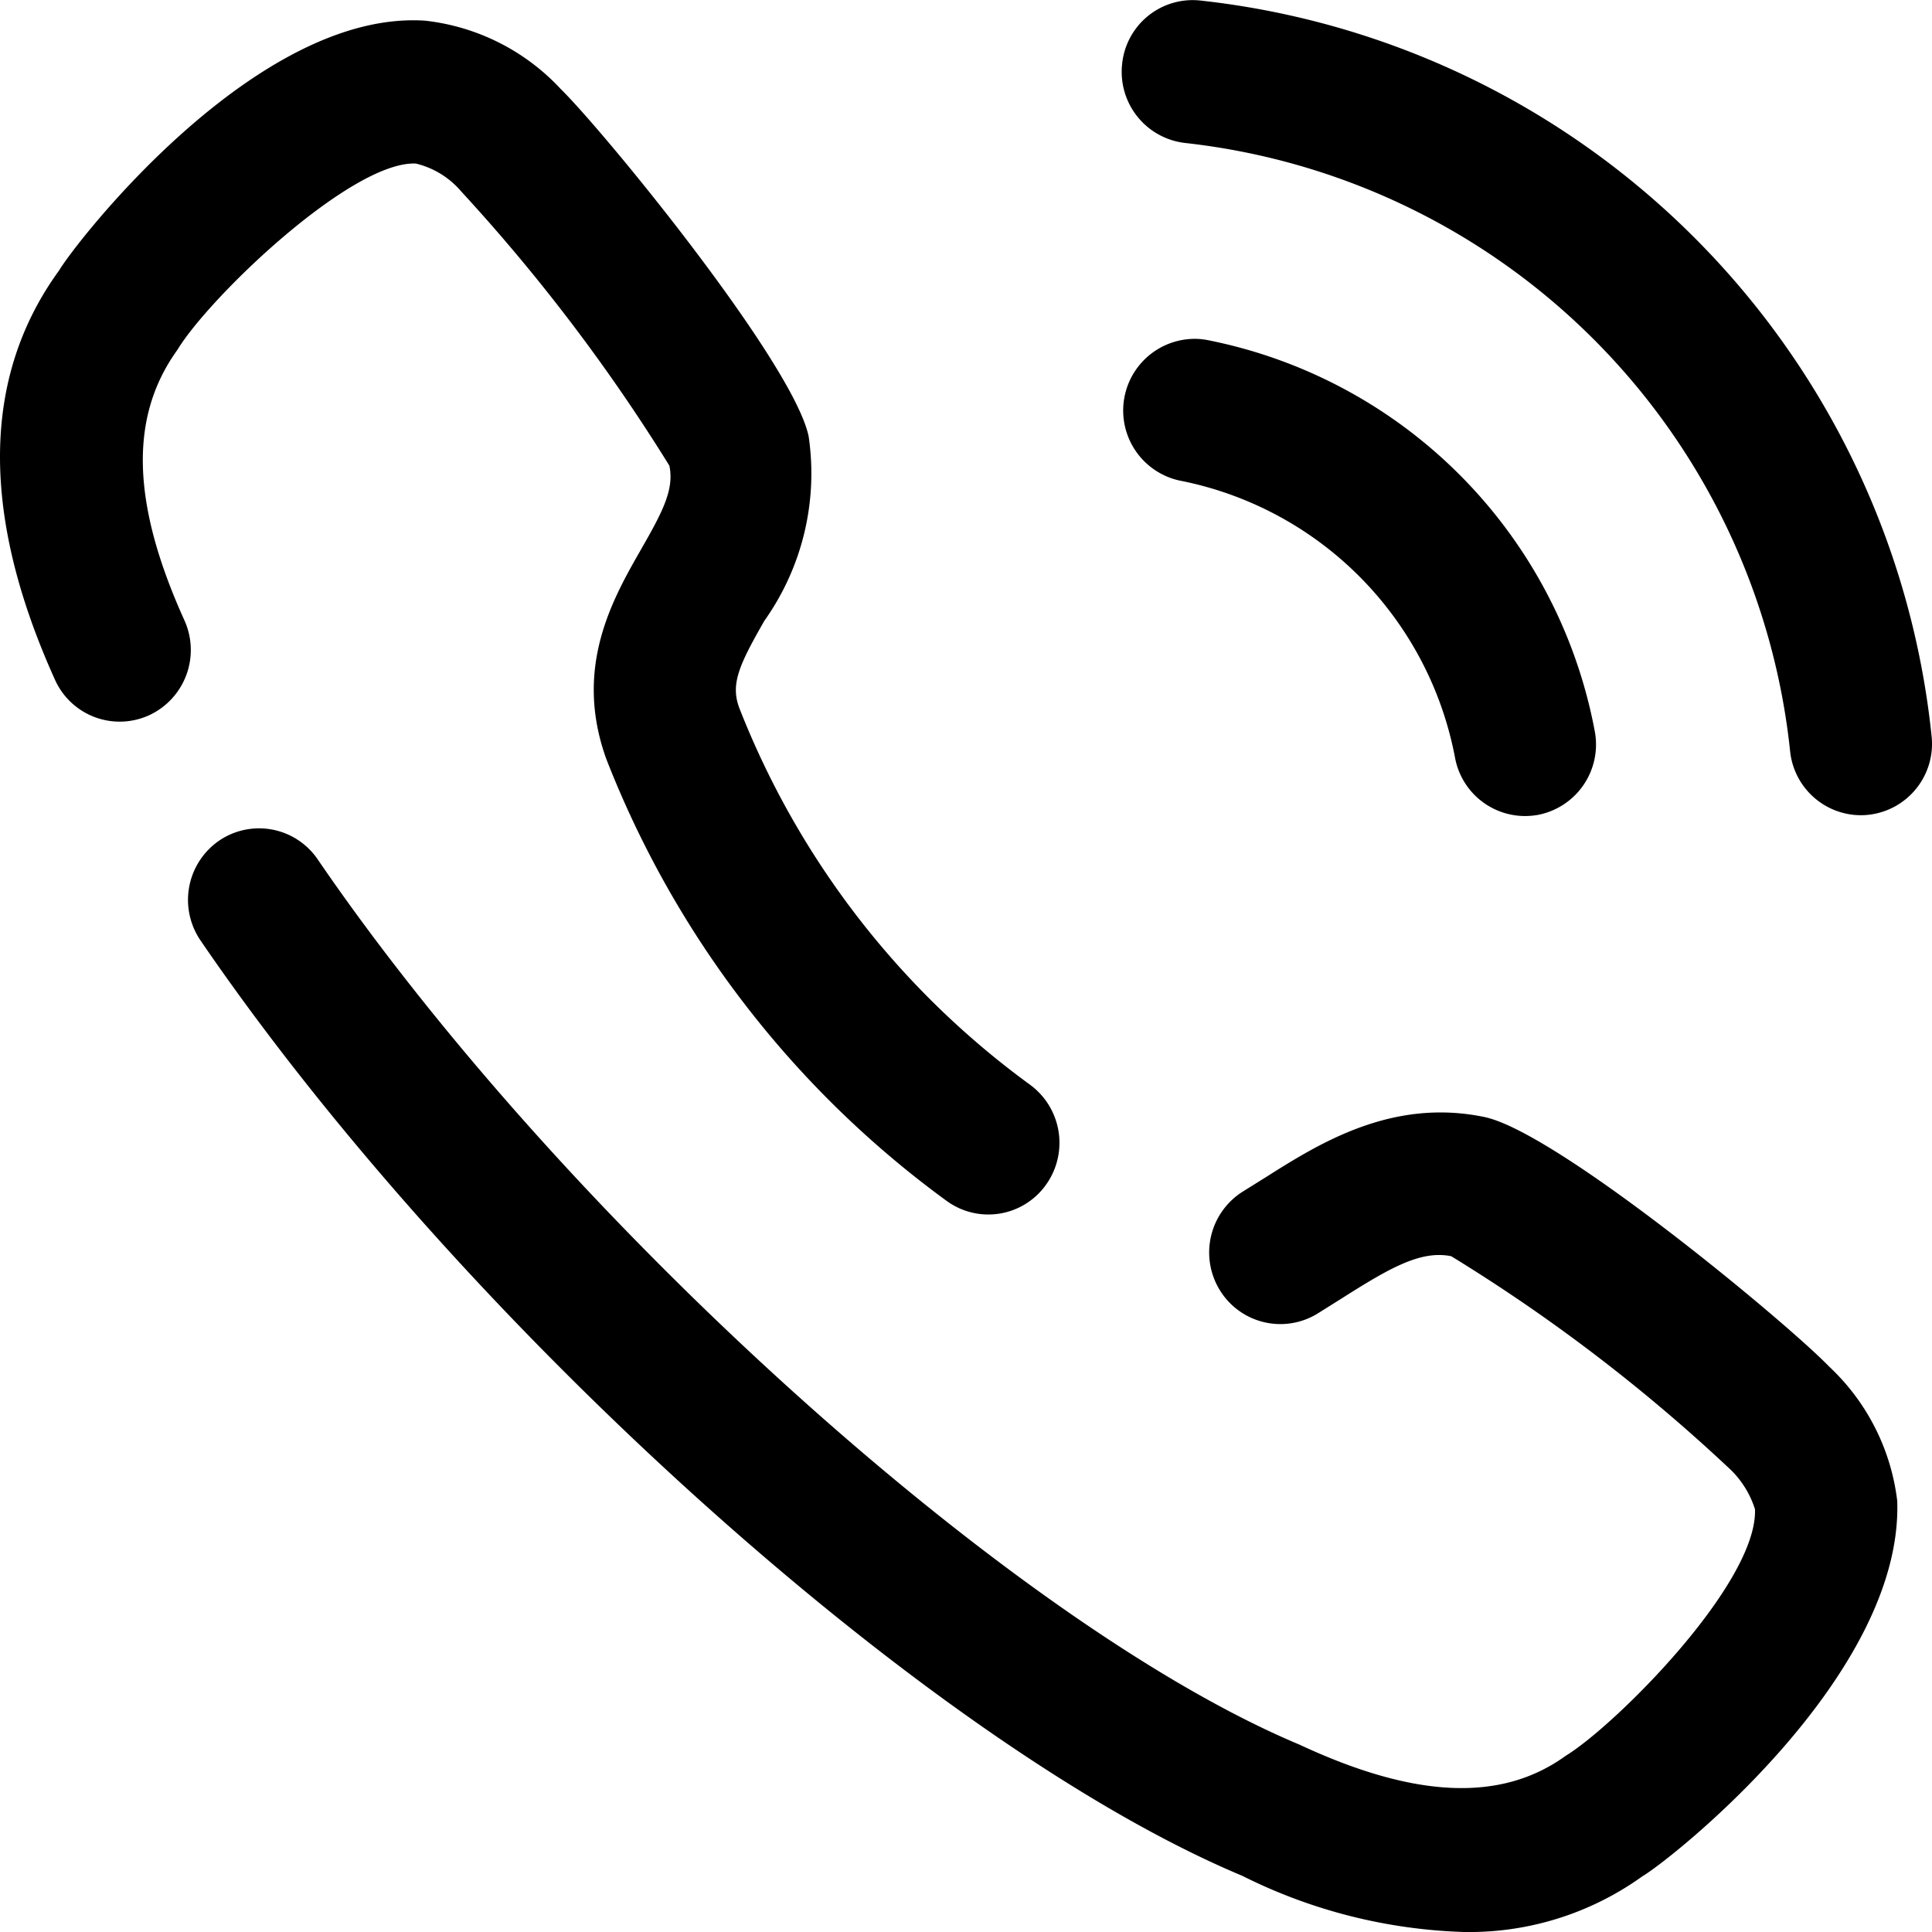 <svg xmlns="http://www.w3.org/2000/svg" width="50" height="50" viewBox="0 0 50 50"><g transform="translate(-2 -2)"><g transform="translate(2 2)"><path d="M5.662,21.762a1.836,1.836,0,0,1,2.561.48c6.366,9.314,18,19.807,25.41,22.91,3,1.4,5.229,1.486,6.886.289,1.292-.791,4.969-4.468,4.9-6.381a2.458,2.458,0,0,0-.712-1.1,44.334,44.334,0,0,0-7.149-5.449c-.79-.161-1.6.309-2.836,1.093h0l-.638.4a1.838,1.838,0,0,1-2.526-.633,1.862,1.862,0,0,1,.628-2.547h0l.575-.359c1.375-.87,3.26-2.054,5.654-1.557,1.878.391,7.795,5.293,8.924,6.46A5.678,5.678,0,0,1,49.1,38.842c.16,4.552-5.9,9.314-6.592,9.714A7.679,7.679,0,0,1,37.892,50a13.721,13.721,0,0,1-5.742-1.454C24.131,45.188,12.006,34.317,5.19,24.34A1.863,1.863,0,0,1,5.662,21.762ZM10.543.527,11,.535a5.64,5.64,0,0,1,3.513,1.77c1.156,1.135,6.025,7.1,6.415,8.99a6.587,6.587,0,0,1-1.147,4.772c-.651,1.14-.876,1.627-.653,2.243a21.989,21.989,0,0,0,7.52,9.756,1.865,1.865,0,0,1,.427,2.589,1.831,1.831,0,0,1-2.568.43,25.712,25.712,0,0,1-8.816-11.443c-.852-2.361.16-4.132.9-5.425.555-.969.862-1.548.732-2.166a46.9,46.9,0,0,0-5.382-7.091,2.228,2.228,0,0,0-1.178-.727C9.1,4.157,5.406,7.7,4.591,9.055c-1.264,1.751-1.176,4,.182,7a1.861,1.861,0,0,1-.913,2.455,1.835,1.835,0,0,1-2.438-.92C-.508,13.32-.474,9.755,1.529,7,1.952,6.283,6.624.246,11,.535ZM30.978,8.77l.246.026A12.705,12.705,0,0,1,41.27,18.911a1.855,1.855,0,0,1-1.456,2.176,1.926,1.926,0,0,1-.356.032,1.845,1.845,0,0,1-1.8-1.5,9.017,9.017,0,0,0-7.134-7.183,1.855,1.855,0,0,1,.7-3.642ZM30.826,0l.25.015A21.364,21.364,0,0,1,49.988,19.036a1.848,1.848,0,0,1-1.623,2.05,2.008,2.008,0,0,1-.209.012,1.846,1.846,0,0,1-1.827-1.647A17.7,17.7,0,0,0,30.669,3.7a1.852,1.852,0,0,1-1.628-2.047A1.835,1.835,0,0,1,31.076.015Z" transform="translate(0 0)"/></g></g></svg>